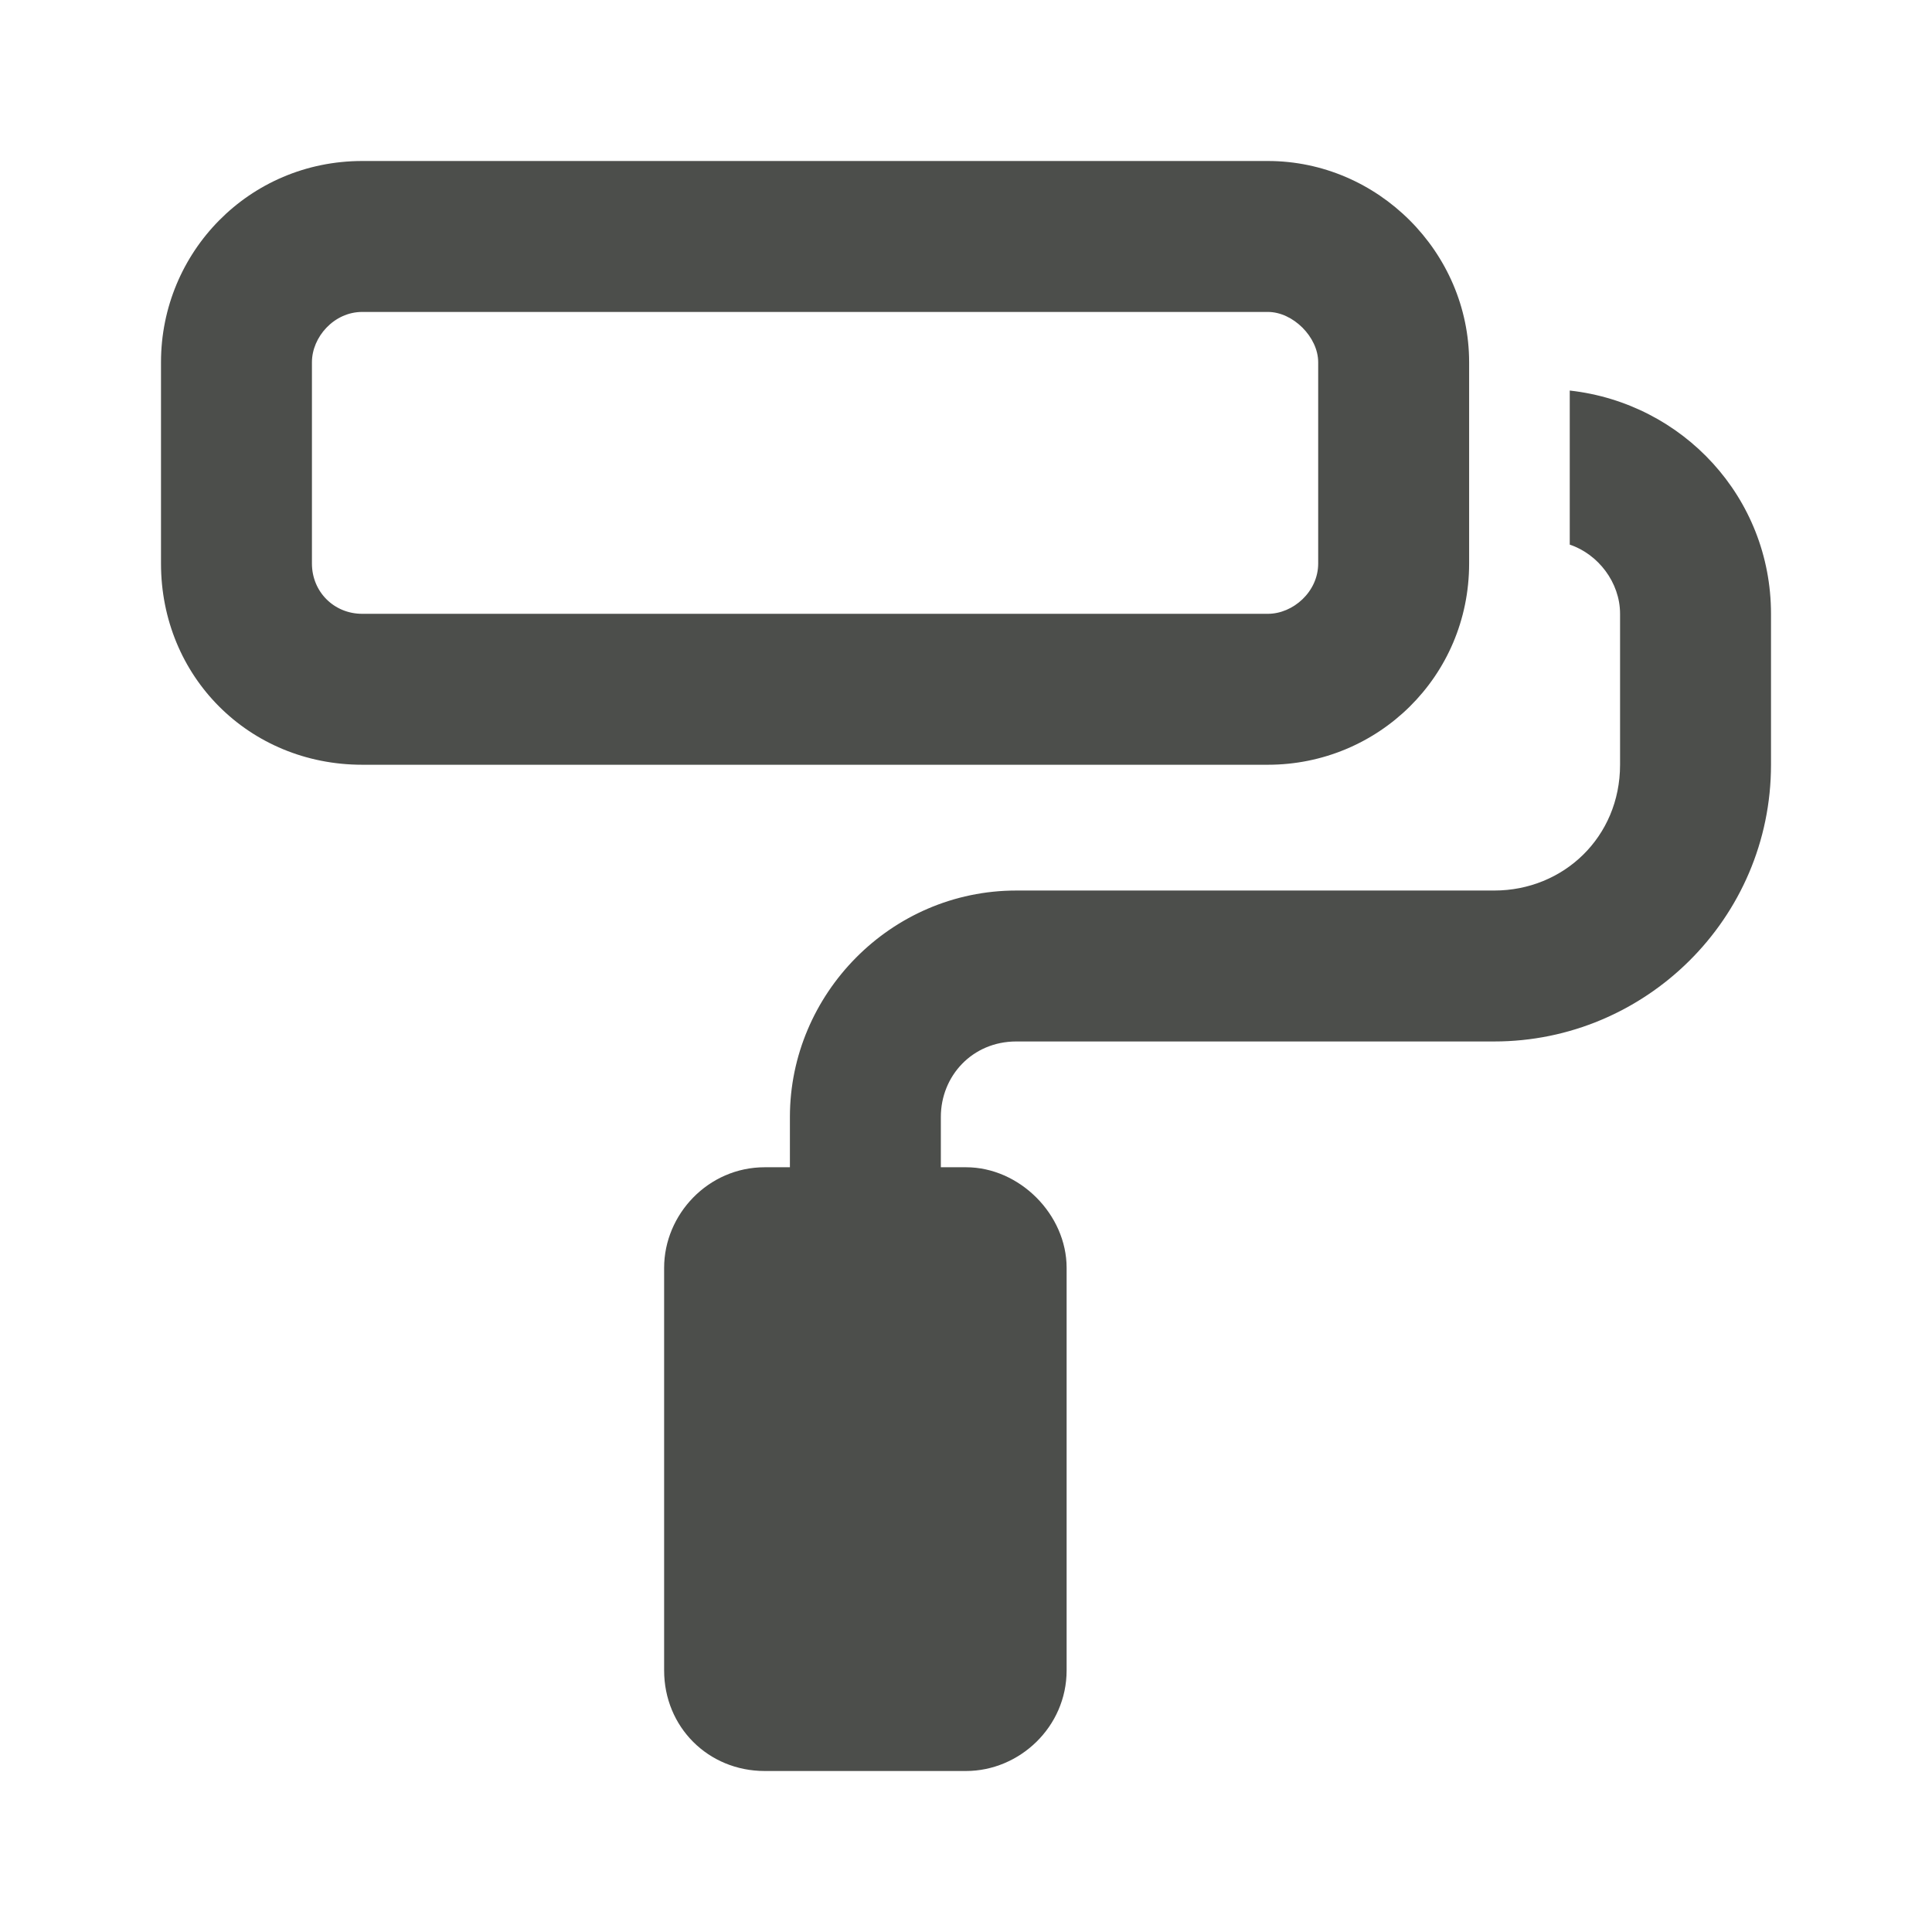 <svg width="48" height="48" viewBox="0 0 48 48" fill="none" xmlns="http://www.w3.org/2000/svg">
<path d="M31.5 4C34.234 4 36.5 6.266 36.5 9V14C36.5 16.812 34.234 19 31.5 19H9C6.188 19 4 16.812 4 14V9C4 6.266 6.188 4 9 4H31.5ZM31.5 7.75H9C8.297 7.75 7.75 8.375 7.75 9V14C7.75 14.703 8.297 15.25 9 15.25H31.5C32.125 15.25 32.75 14.703 32.75 14V9C32.75 8.375 32.125 7.75 31.5 7.75ZM16.5 31.5C16.5 30.172 17.594 29 19 29H19.625V27.75C19.625 24.703 22.125 22.125 25.25 22.125H37.125C38.844 22.125 40.25 20.797 40.25 19V15.25C40.25 14.469 39.703 13.766 39 13.531V9.703C41.812 10.016 44 12.359 44 15.25V19C44 22.828 40.875 25.875 37.125 25.875H25.25C24.156 25.875 23.375 26.734 23.375 27.75V29H24C25.328 29 26.5 30.172 26.5 31.5V41.5C26.5 42.906 25.328 44 24 44H19C17.594 44 16.5 42.906 16.5 41.5V31.5Z" fill="#4C4E4B"/>
</svg>
